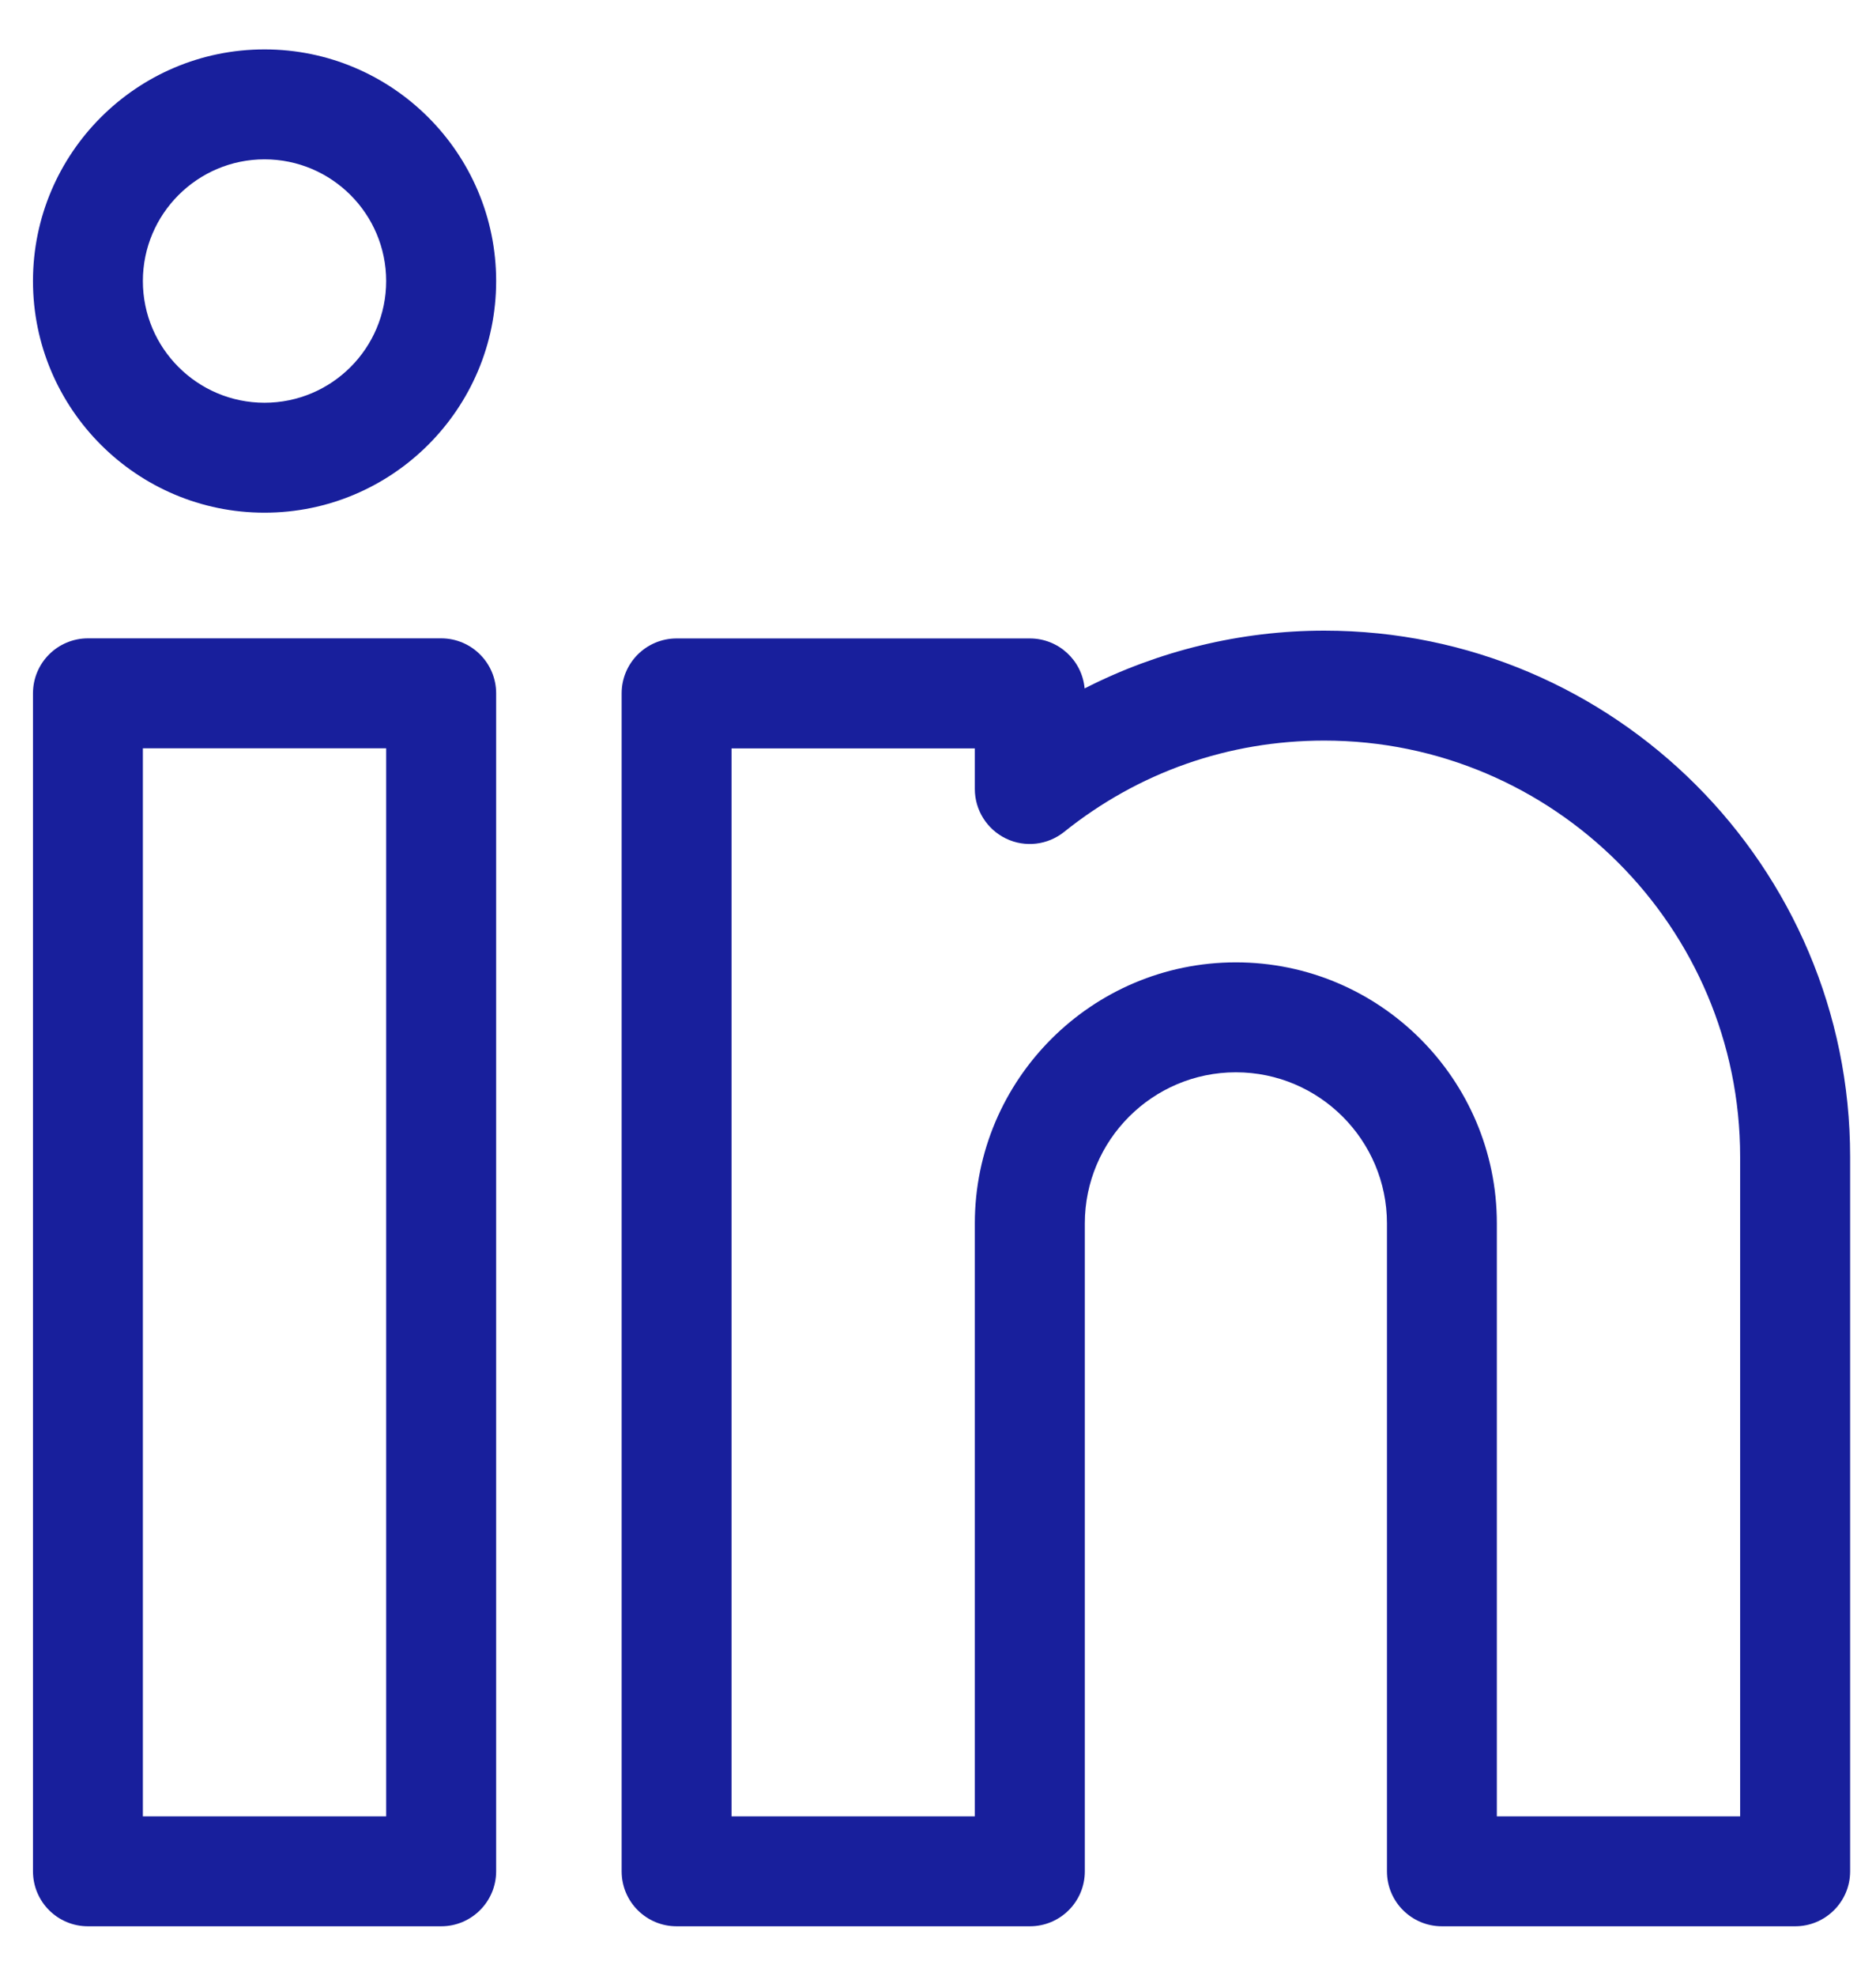<svg width="19" height="20" viewBox="0 0 19 20" fill="none" xmlns="http://www.w3.org/2000/svg">
<g id="Linkedin" clip-path="url(#clip0_3334_6655)">
<path id="Vector" d="M4.468 6.462H0.891C0.583 6.462 0.334 6.711 0.334 7.019V18.943C0.334 19.251 0.583 19.5 0.891 19.5H4.468C4.775 19.5 5.025 19.251 5.025 18.943V7.019C5.025 6.711 4.775 6.462 4.468 6.462ZM3.911 18.387H1.447V7.575H3.911V18.387Z" fill="#181F9C"/>
<path id="Vector_2" d="M2.679 0.5C1.386 0.5 0.334 1.552 0.334 2.845C0.334 4.138 1.386 5.19 2.679 5.19C3.973 5.19 5.025 4.138 5.025 2.845C5.025 1.552 3.973 0.5 2.679 0.5ZM2.679 4.077C2 4.077 1.447 3.525 1.447 2.845C1.447 2.166 2 1.613 2.679 1.613C3.359 1.613 3.911 2.166 3.911 2.845C3.911 3.525 3.359 4.077 2.679 4.077Z" fill="#181F9C"/>
<path id="Vector_3" d="M13.412 6.384C12.565 6.384 11.731 6.588 10.985 6.969C10.959 6.685 10.721 6.463 10.43 6.463H6.853C6.545 6.463 6.296 6.712 6.296 7.019V18.944C6.296 19.251 6.545 19.5 6.853 19.5H10.43C10.738 19.5 10.987 19.251 10.987 18.944V12.385C10.987 11.542 11.673 10.855 12.517 10.855C13.361 10.855 14.047 11.542 14.047 12.385V18.944C14.047 19.251 14.296 19.5 14.604 19.5H18.181C18.488 19.5 18.738 19.251 18.738 18.944V11.71C18.738 8.773 16.348 6.384 13.412 6.384ZM17.624 18.387H15.16V12.385C15.16 10.928 13.975 9.742 12.517 9.742C11.059 9.742 9.873 10.928 9.873 12.385V18.387H7.409V7.576H9.873V7.987C9.873 8.201 9.996 8.396 10.189 8.489C10.382 8.582 10.611 8.555 10.778 8.421C11.532 7.817 12.443 7.497 13.412 7.497C15.734 7.497 17.624 9.387 17.624 11.71V18.387Z" fill="#181F9C"/>
</g>
<defs>
<clipPath id="clip0_3334_6655">
<rect width="19" height="19" fill="white" transform="translate(0 0.5)"/>
</clipPath>
</defs>
</svg>
